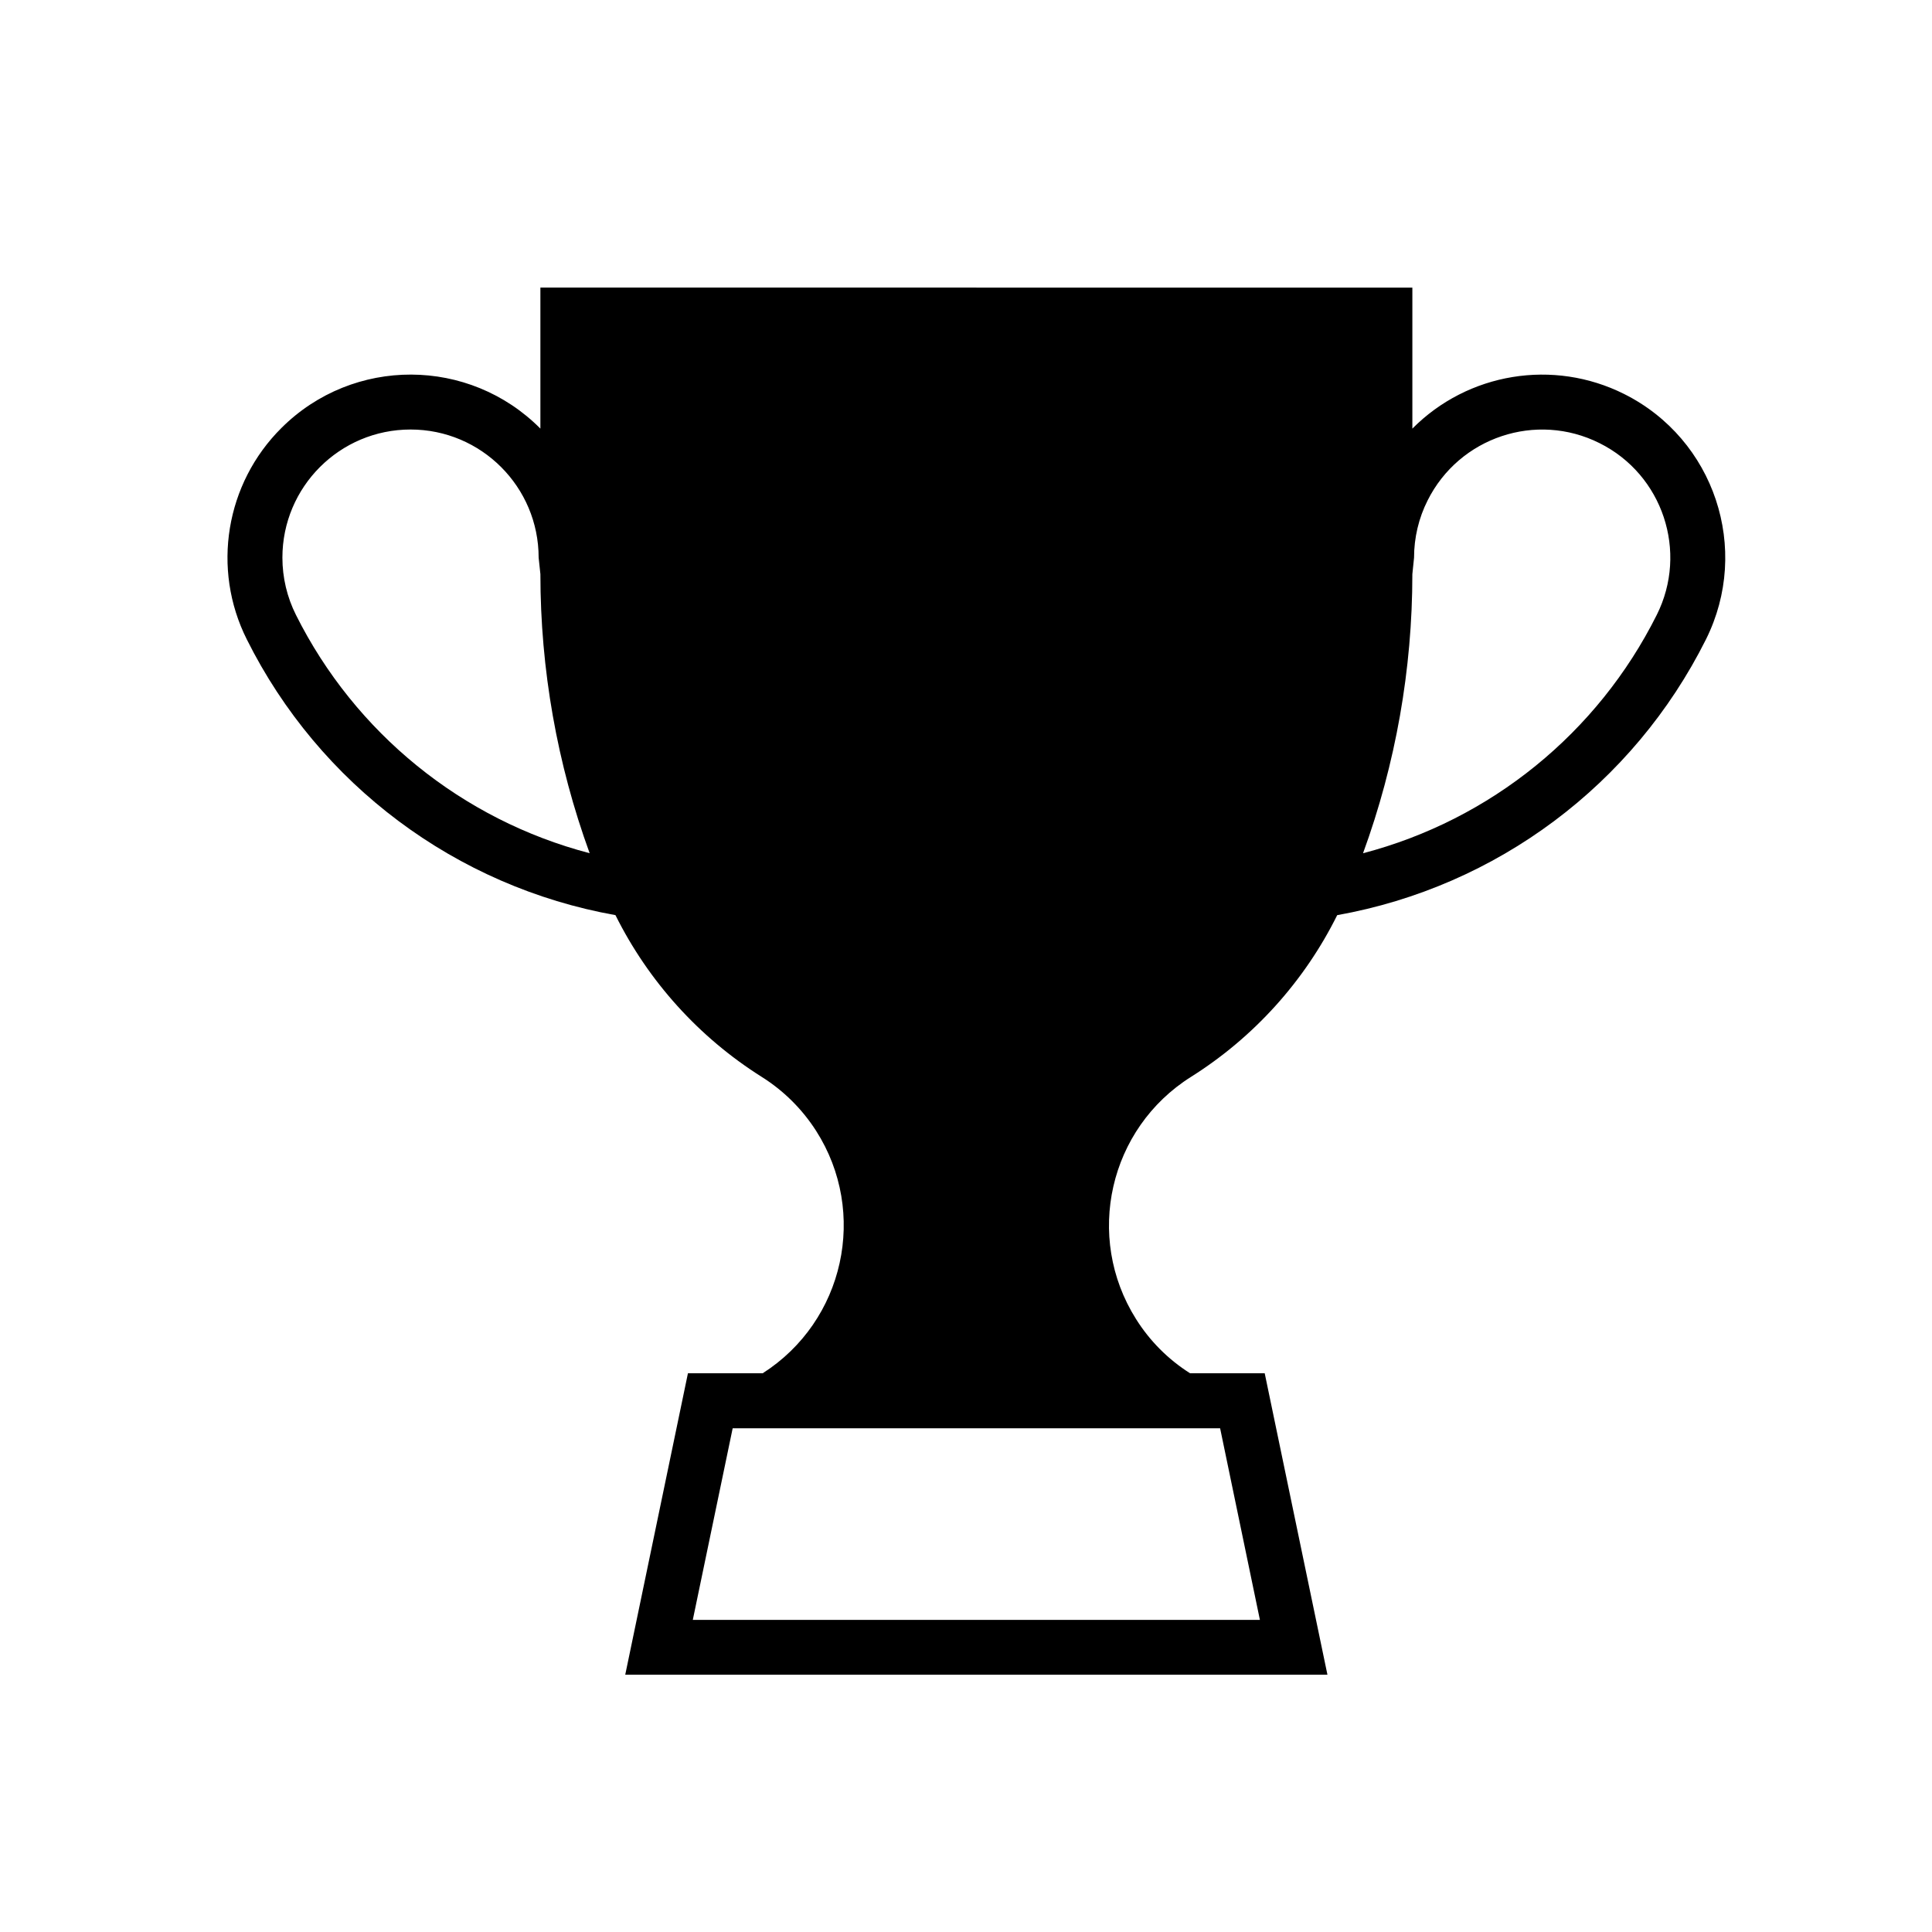 <?xml version="1.0" encoding="UTF-8"?>
<!-- The Best Svg Icon site in the world: iconSvg.co, Visit us! https://iconsvg.co -->
<svg fill="#000000" width="800px" height="800px" version="1.1" viewBox="144 144 512 512" xmlns="http://www.w3.org/2000/svg">
 <path d="m402.75 220.22h115.54v37.367c14.73-14.836 37.363-18.559 56.113-9.18 23.957 11.984 33.648 41.102 21.684 65.059-19.215 38.43-55.43 65.512-97.715 73.059-8.711 17.547-22.121 32.391-38.723 42.844-21.766 13.695-28.289 42.402-14.602 64.172 3.633 5.801 8.52 10.711 14.324 14.383h19.789l16.625 79.895h-186.09l16.617-79.895h19.816c21.652-13.84 27.973-42.594 14.156-64.23-3.719-5.801-8.629-10.672-14.453-14.328-16.582-10.453-29.992-25.297-38.727-42.844-42.273-7.547-78.492-34.625-97.688-73.059-9.391-18.703-5.648-41.359 9.211-56.09 19-18.895 49.711-18.785 68.582 0.211v-37.367h115.54zm165.15 41.219c-16.773-8.414-37.172-1.594-45.57 15.18-2.359 4.676-3.594 9.883-3.594 15.176l-0.449 4.359c0 25.207-4.418 50.285-13.07 73.965 33.84-8.844 62.191-31.883 77.832-63.148 8.402-16.75 1.602-37.18-15.148-45.531zm-315.1-3.613c-18.766 0-33.961 15.215-33.961 33.961 0 5.269 1.23 10.473 3.594 15.176 15.645 31.266 43.996 54.305 77.832 63.148-8.629-23.676-13.055-48.758-13.055-73.965l-0.465-4.359c0-18.746-15.199-33.961-33.945-33.961zm149.95 315.46h75.137l-10.543-50.773h-129.18l-10.566 50.773z"/>
</svg>